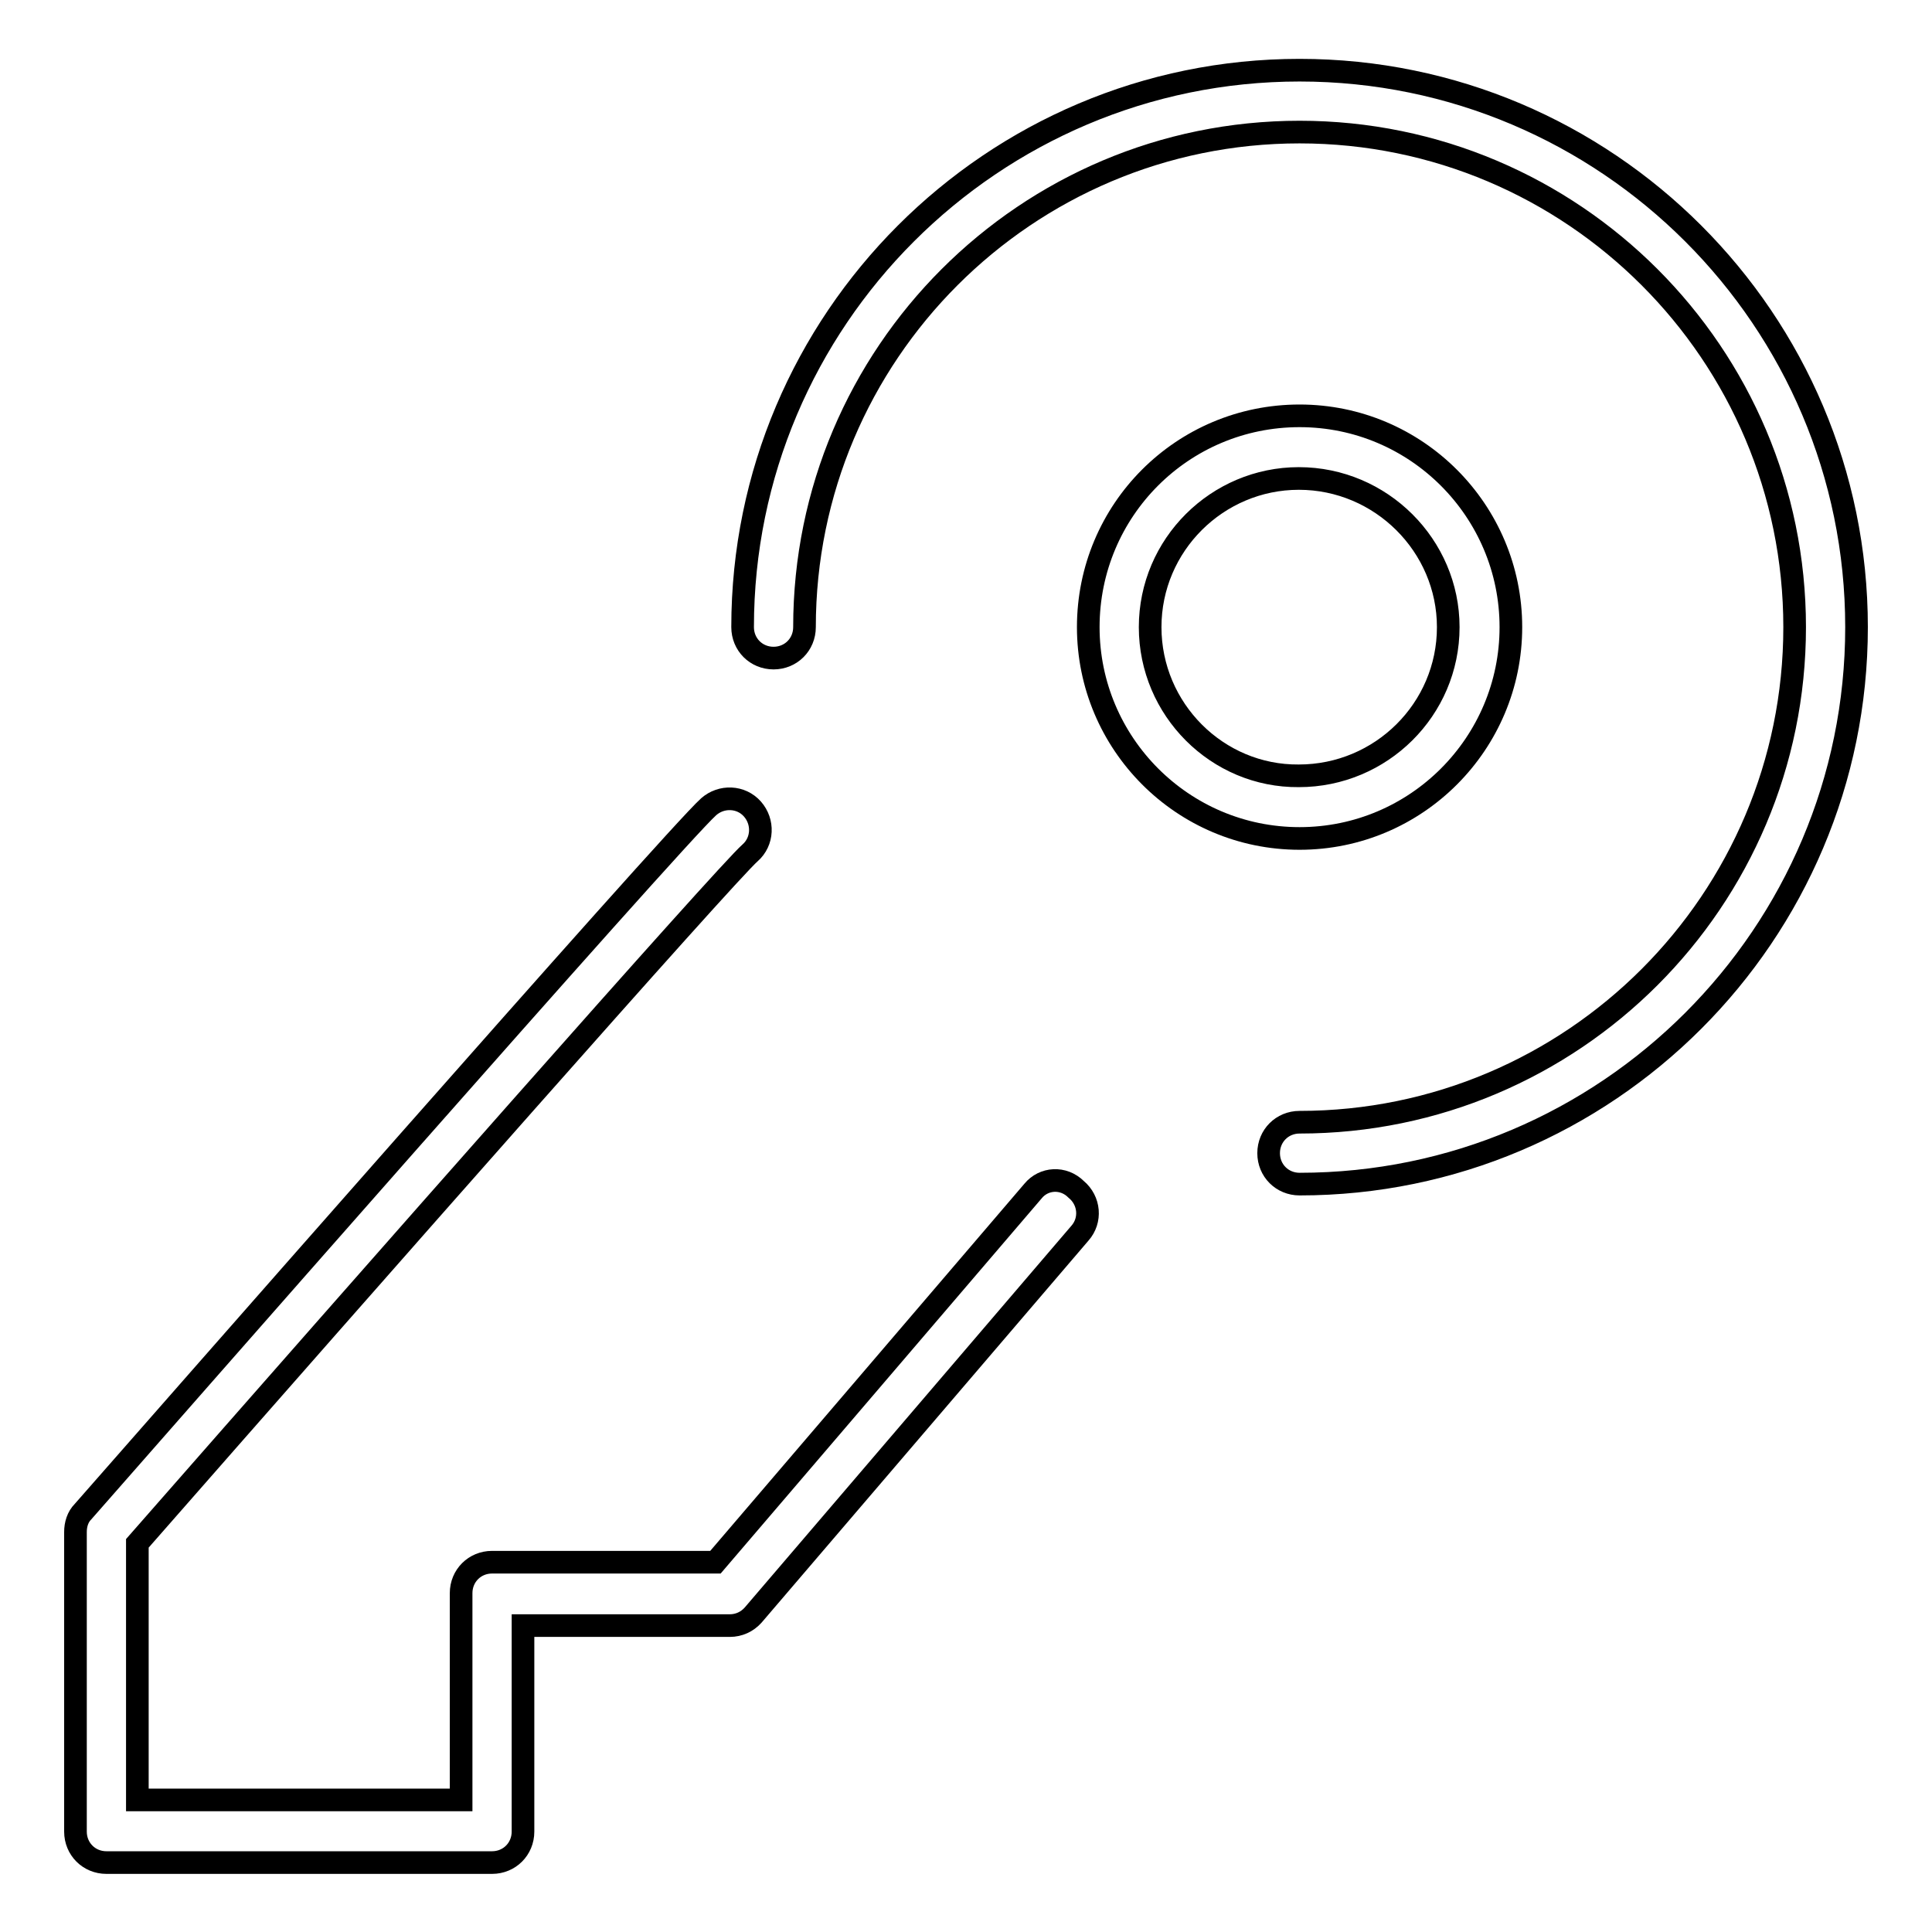 <?xml version="1.0" encoding="utf-8"?>
<!-- Svg Vector Icons : http://www.onlinewebfonts.com/icon -->
<!DOCTYPE svg PUBLIC "-//W3C//DTD SVG 1.1//EN" "http://www.w3.org/Graphics/SVG/1.1/DTD/svg11.dtd">
<svg version="1.1" xmlns="http://www.w3.org/2000/svg" xmlns:xlink="http://www.w3.org/1999/xlink" x="0px" y="0px" viewBox="0 0 256 256" enable-background="new 0 0 256 256" xml:space="preserve">
<g><g><path stroke-width="3" fill-opacity="0" stroke="#000000"  d="M136.9,157.8L94.8,207H65.2c-2.3,0-4.1,1.8-4.1,4.1v27.4H18.2v-34c31.3-35.7,78-88.7,81.2-91.5c1.7-1.5,1.8-4.1,0.3-5.8c-1.5-1.7-4.1-1.8-5.8-0.3c-4.6,4.1-74.9,84.3-82.9,93.4c-0.7,0.7-1,1.7-1,2.7v39.7c0,2.3,1.8,4.1,4.1,4.1h51.1c2.3,0,4.1-1.8,4.1-4.1v-27.3h27.4c1.2,0,2.3-0.5,3.1-1.4l43.3-50.6c1.5-1.7,1.3-4.3-0.5-5.8C140.9,155.9,138.3,156.1,136.9,157.8z"/><path stroke-width="3" fill-opacity="0" stroke="#000000"  d="M172.2,9.3c-40.7,0-73.8,33.1-73.8,73.8c0,2.3,1.8,4.1,4.1,4.1c2.3,0,4.1-1.8,4.1-4.1c0-36.2,29.4-65.6,65.6-65.6s65.6,29.4,65.6,65.6s-29.4,65.6-65.6,65.6c-2.3,0-4.1,1.8-4.1,4.1s1.8,4.1,4.1,4.1c40.7,0,73.8-33.1,73.8-73.8C246,42.4,212.9,9.3,172.2,9.3z"/><path stroke-width="3" fill-opacity="0" stroke="#000000"  d="M200.2,83.1c0-15.4-12.5-28-28-28s-28,12.5-28,28c0,15.4,12.5,28,28,28S200.2,98.5,200.2,83.1z M152.4,83.1c0-10.9,8.9-19.7,19.7-19.7c10.9,0,19.8,8.9,19.8,19.7c0,10.9-8.9,19.7-19.8,19.7C161.3,102.9,152.4,94,152.4,83.1z"/></g></g>
</svg>